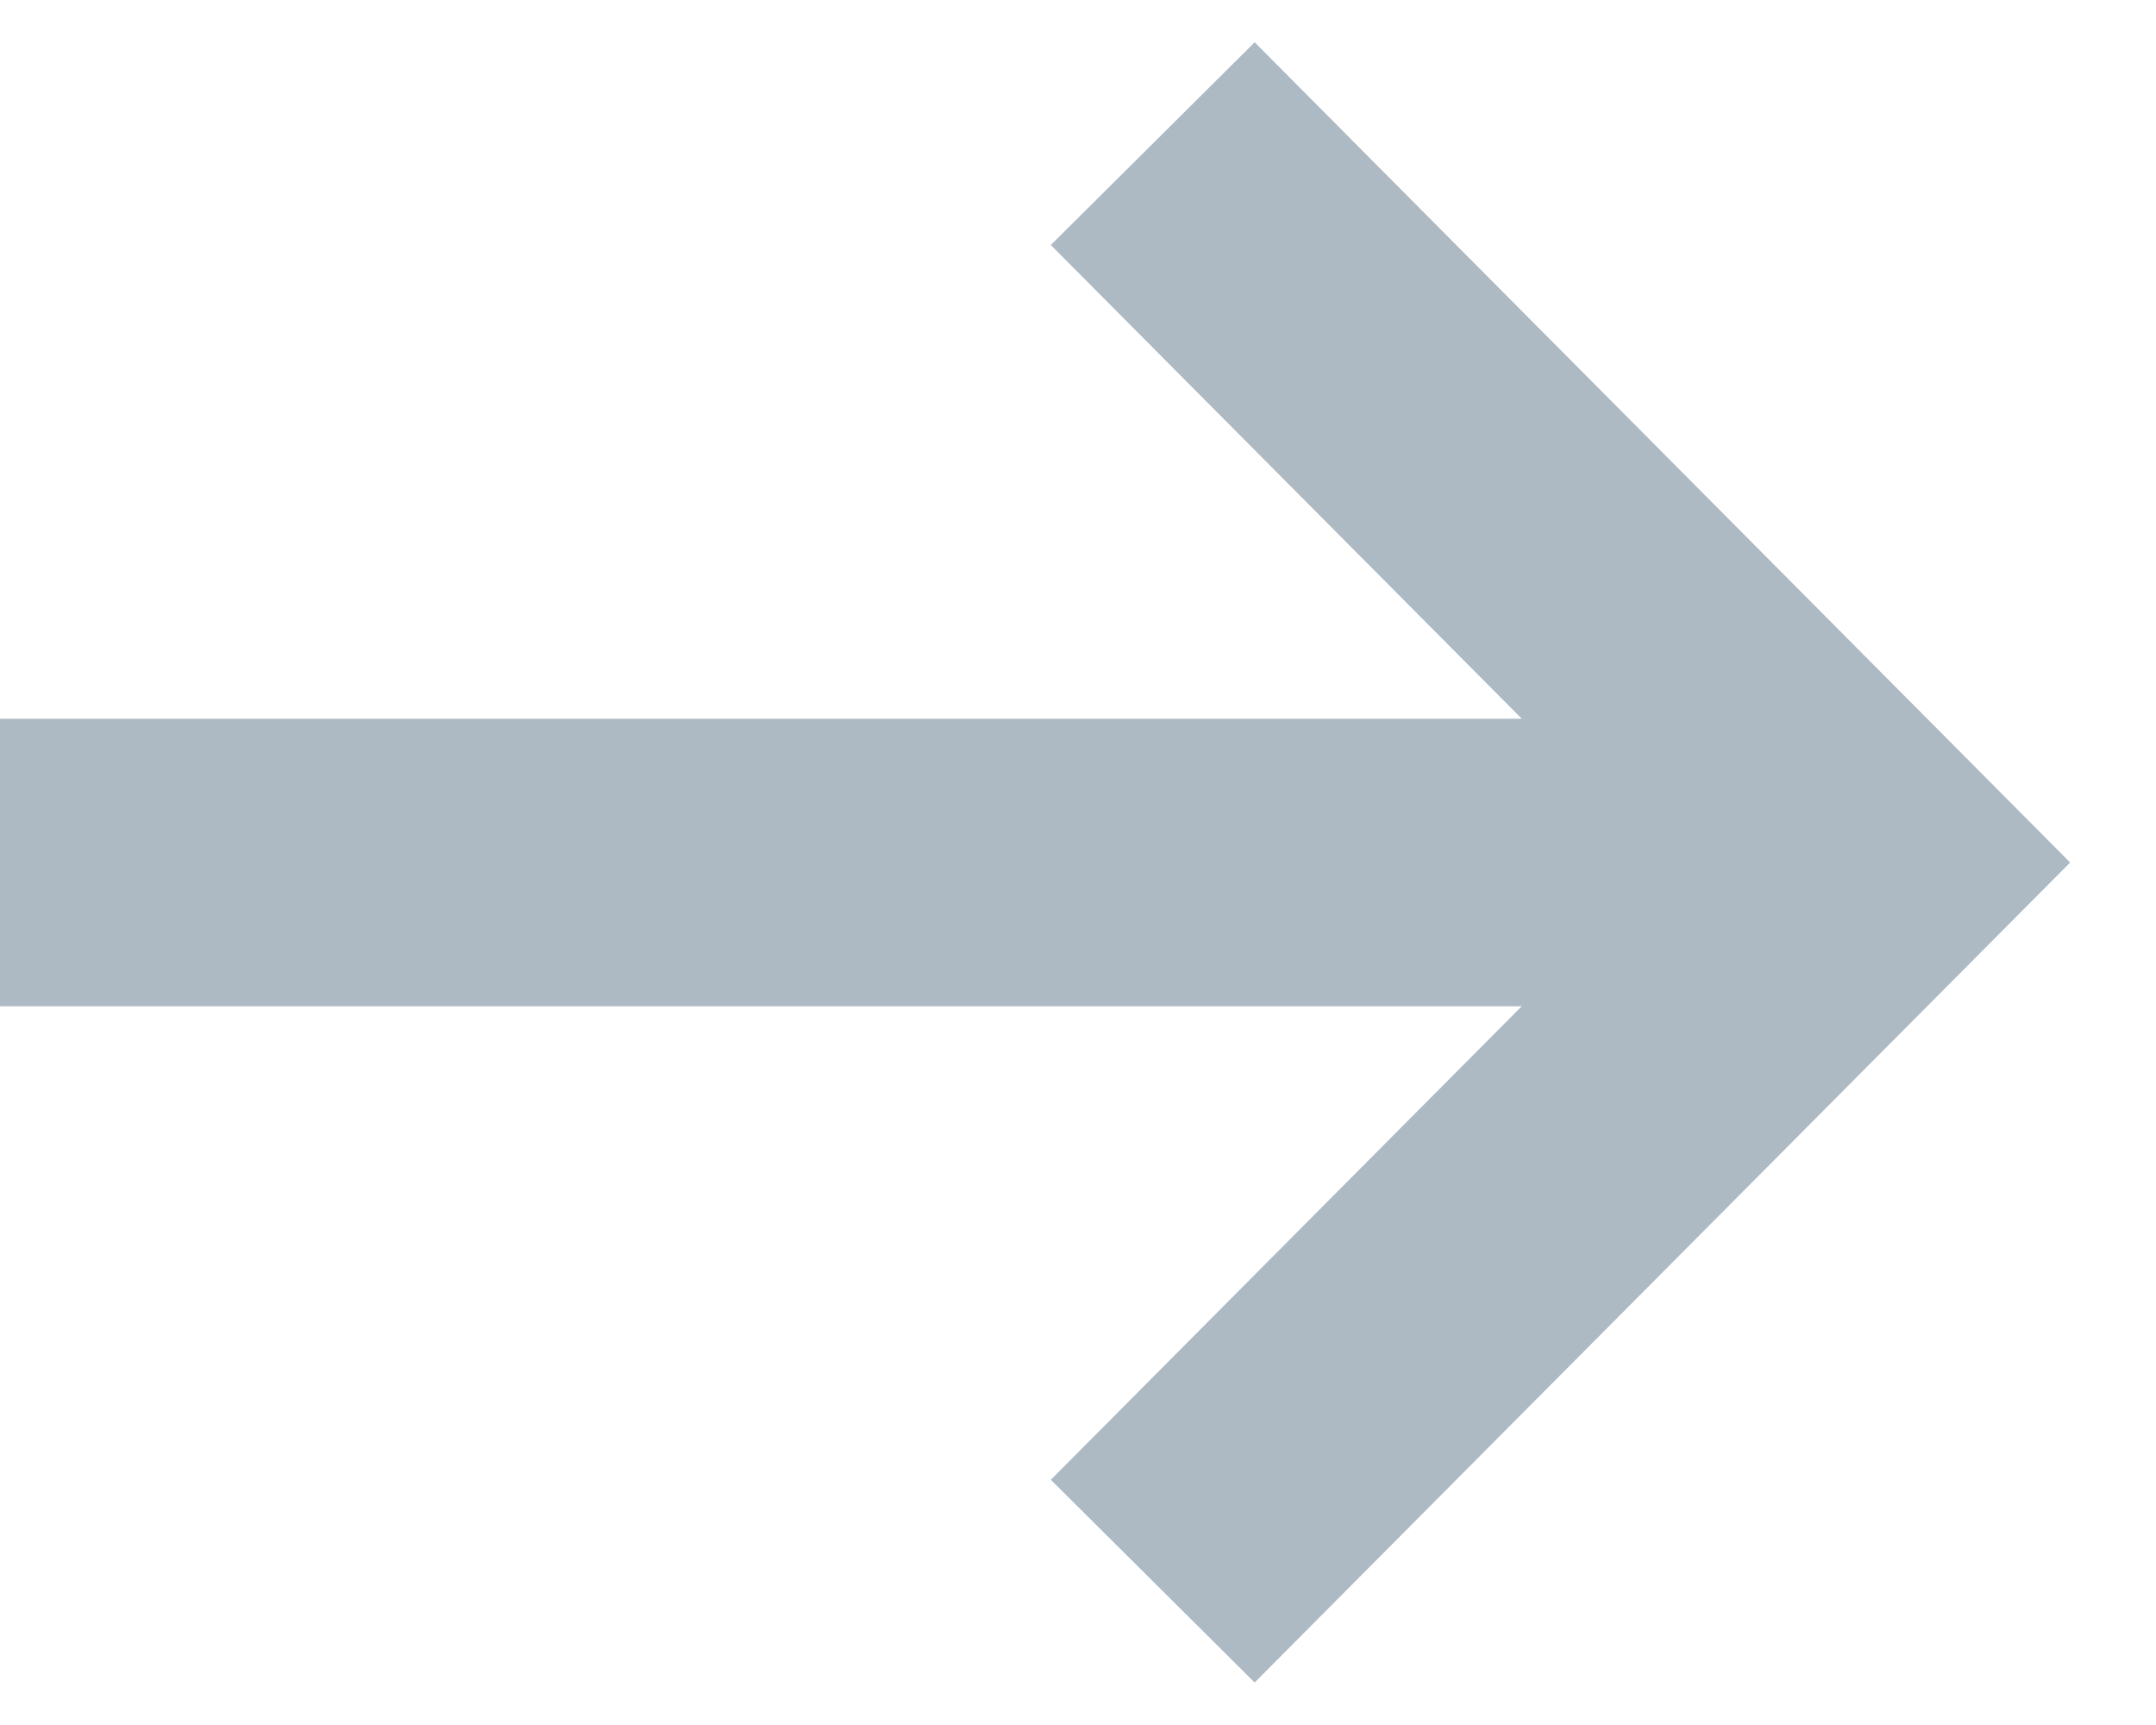 <?xml version="1.0" encoding="UTF-8"?>
<svg width="15px" height="12px" viewBox="0 0 15 12" version="1.1" xmlns="http://www.w3.org/2000/svg" xmlns:xlink="http://www.w3.org/1999/xlink">
    <!-- Generator: Sketch 64 (93537) - https://sketch.com -->
    <title>Group</title>
    <desc>Created with Sketch.</desc>
    <g id="Desktop" stroke="none" stroke-width="1" fill="none" fill-rule="evenodd">
        <g id="Artboard" transform="translate(-128, -84)" stroke="#ADB9C3" stroke-width="2">
            <g id="Group" transform="translate(128, 84.464)">
                <polyline id="Stroke-3" transform="translate(8.02, 5.536) rotate(-315) translate(-8.02, -5.536) " points="4.484 2 11.536 2.02 11.555 9.071"></polyline>
                <line x1="0" y1="5.536" x2="13" y2="5.536" id="Stroke-1"></line>
            </g>
        </g>
    </g>
</svg>
